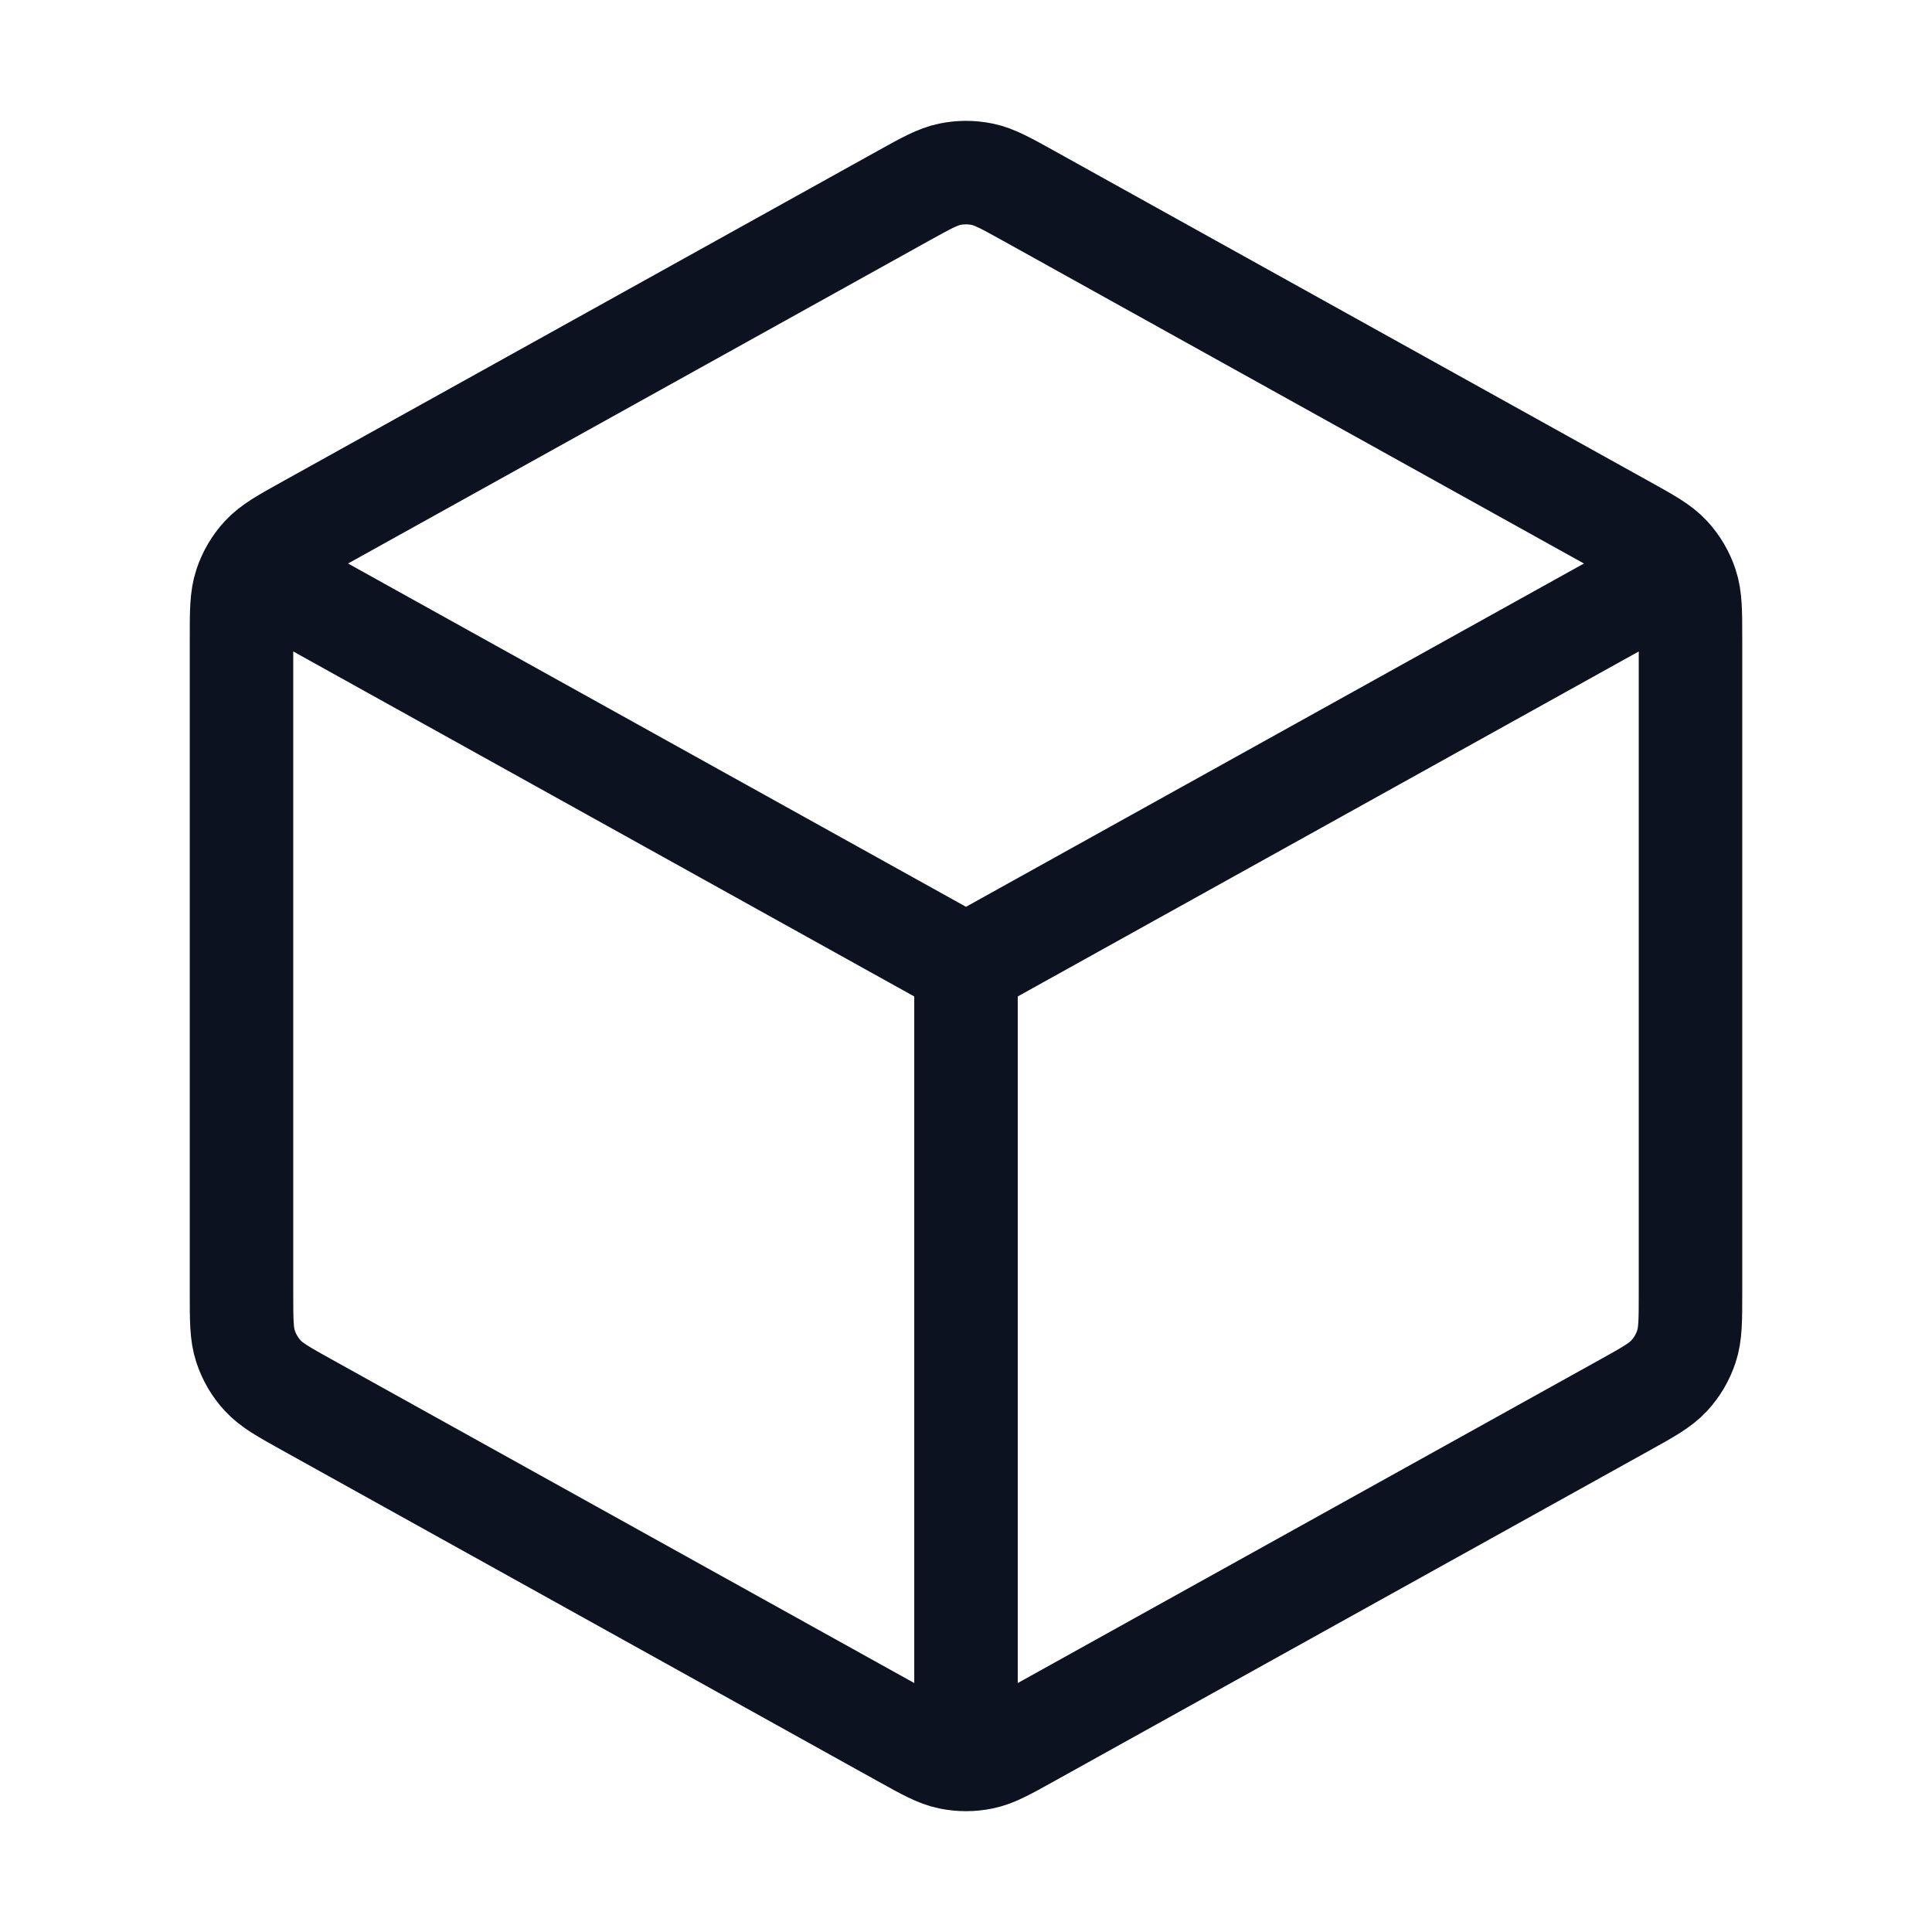 <svg width="56" height="56" viewBox="0 0 56 56" fill="none" xmlns="http://www.w3.org/2000/svg">
<path d="M47.833 16.982L28 28M28 28L8.167 16.982M28 28L28 50.167M49 37.47V18.53C49 17.731 49 17.331 48.882 16.975C48.778 16.659 48.608 16.37 48.383 16.125C48.128 15.849 47.779 15.655 47.08 15.267L29.813 5.674C29.151 5.307 28.82 5.123 28.47 5.051C28.16 4.987 27.84 4.987 27.53 5.051C27.18 5.123 26.849 5.307 26.187 5.674L8.92 15.267C8.221 15.655 7.872 15.849 7.617 16.125C7.392 16.37 7.222 16.659 7.118 16.975C7 17.331 7 17.731 7 18.53V37.47C7 38.27 7 38.67 7.118 39.026C7.222 39.342 7.392 39.631 7.617 39.875C7.872 40.151 8.221 40.346 8.92 40.734L26.187 50.326C26.849 50.694 27.18 50.878 27.53 50.95C27.84 51.014 28.16 51.014 28.47 50.95C28.82 50.878 29.151 50.694 29.813 50.326L47.08 40.734C47.779 40.346 48.128 40.151 48.383 39.875C48.608 39.631 48.778 39.342 48.882 39.026C49 38.67 49 38.27 49 37.47Z" stroke="#0D1221" stroke-width="3" stroke-linecap="round" stroke-linejoin="round"/>
</svg>
